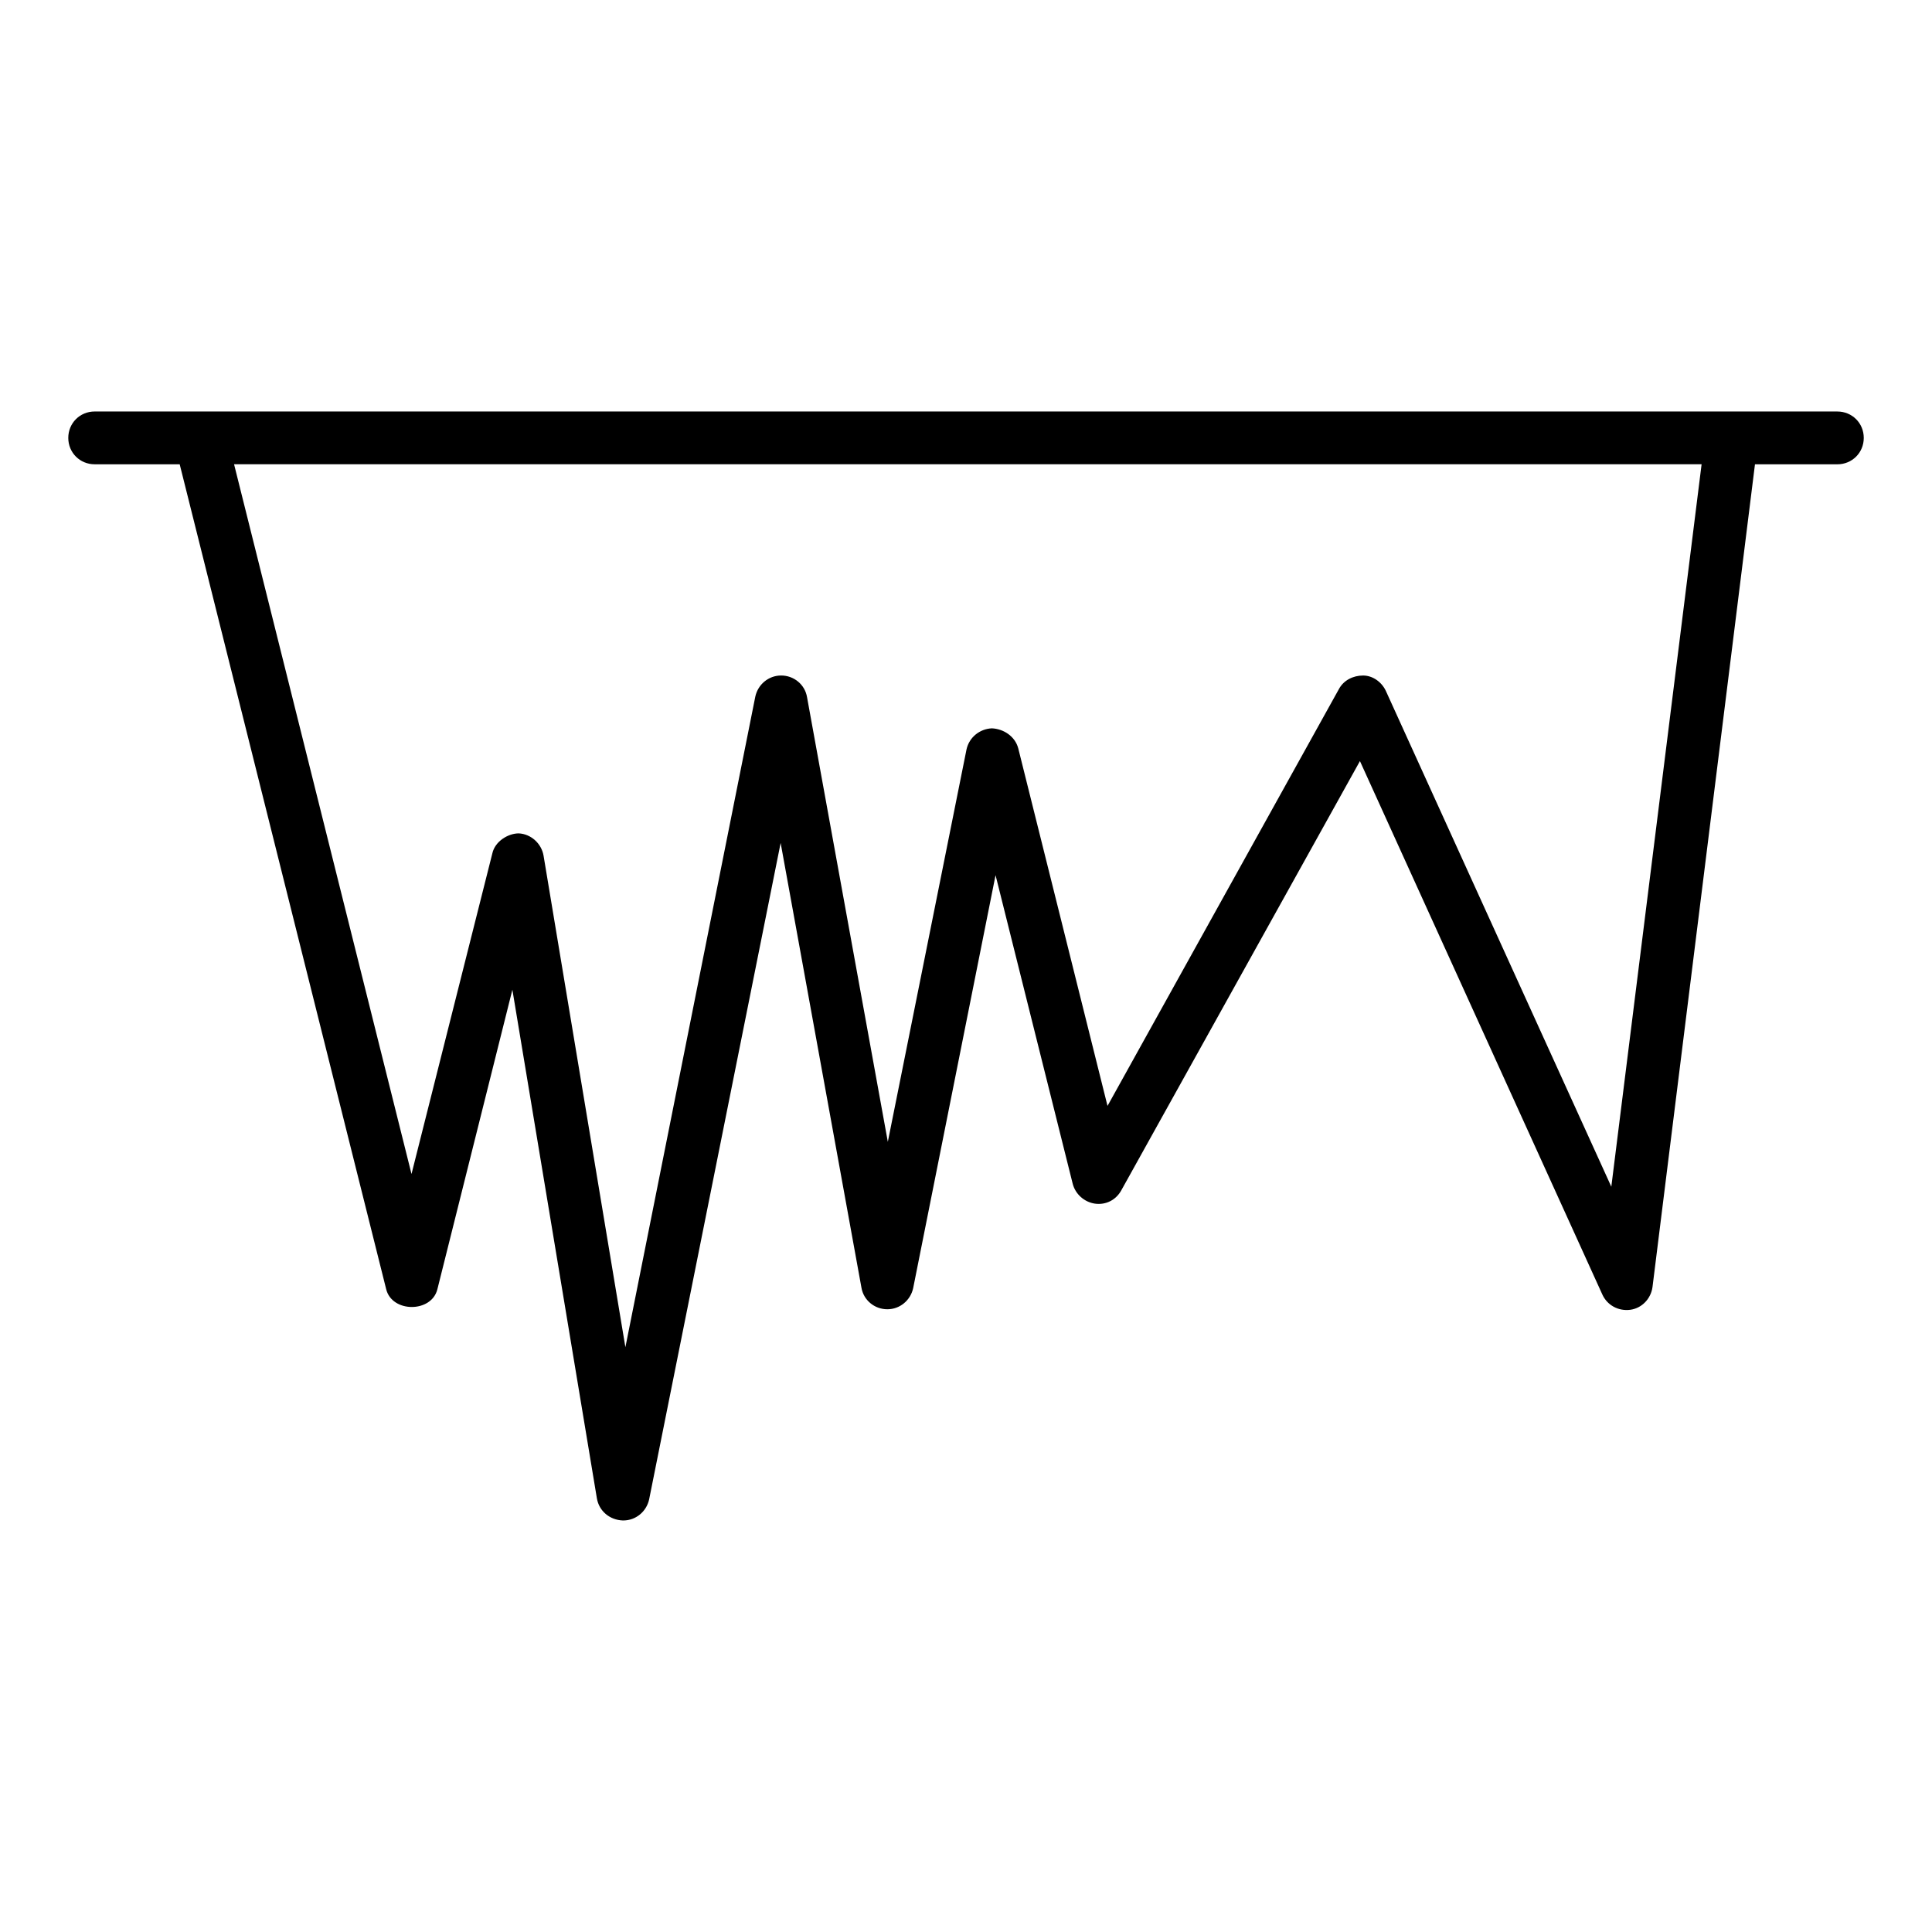 <?xml version="1.0" encoding="UTF-8"?>
<!-- Uploaded to: ICON Repo, www.iconrepo.com, Generator: ICON Repo Mixer Tools -->
<svg fill="#000000" width="800px" height="800px" version="1.1" viewBox="144 144 512 512" xmlns="http://www.w3.org/2000/svg">
 <path d="m630.91 253.05h-461.82c-3.918 0-6.996 3.078-6.996 6.996s3.078 6.996 6.996 6.996h22.531l54.719 218.6c1.539 6.297 12.035 6.297 13.574 0l19.871-79.352 22.391 134.77c0.559 3.359 3.359 5.738 6.856 5.879h0.141c3.359 0 6.156-2.379 6.856-5.598l34.848-173.95 21.41 117.84c0.559 3.359 3.5 5.738 6.856 5.738 3.359 0 6.156-2.379 6.856-5.598l21.832-109.44 20.434 81.73c0.699 2.801 3.078 4.898 5.879 5.316 2.938 0.418 5.598-0.98 6.996-3.5l63.258-113.78 64.234 141.35c1.258 2.801 4.199 4.477 7.418 4.059 3.078-0.418 5.457-2.938 5.879-6.019l27.156-218.04h21.832c3.918 0 7-3.078 7-6.996s-3.082-6.996-7-6.996zm-59.895 205.44-59.758-131.41c-1.121-2.379-3.5-4.059-6.019-4.059-2.66 0-5.18 1.258-6.438 3.637l-61.297 110.42-23.652-94.746c-0.84-3.219-3.918-5.18-6.996-5.316-3.219 0.141-6.019 2.379-6.719 5.598l-20.852 103.98-21.41-117.84c-0.559-3.359-3.5-5.738-6.856-5.738-3.359 0-6.156 2.379-6.856 5.598l-34.426 172.41-21.691-130.29c-0.559-3.219-3.359-5.738-6.578-5.879-2.801 0-6.297 2.098-6.996 5.316l-21.418 84.953-47.023-188.09h388.91z"/>
</svg>